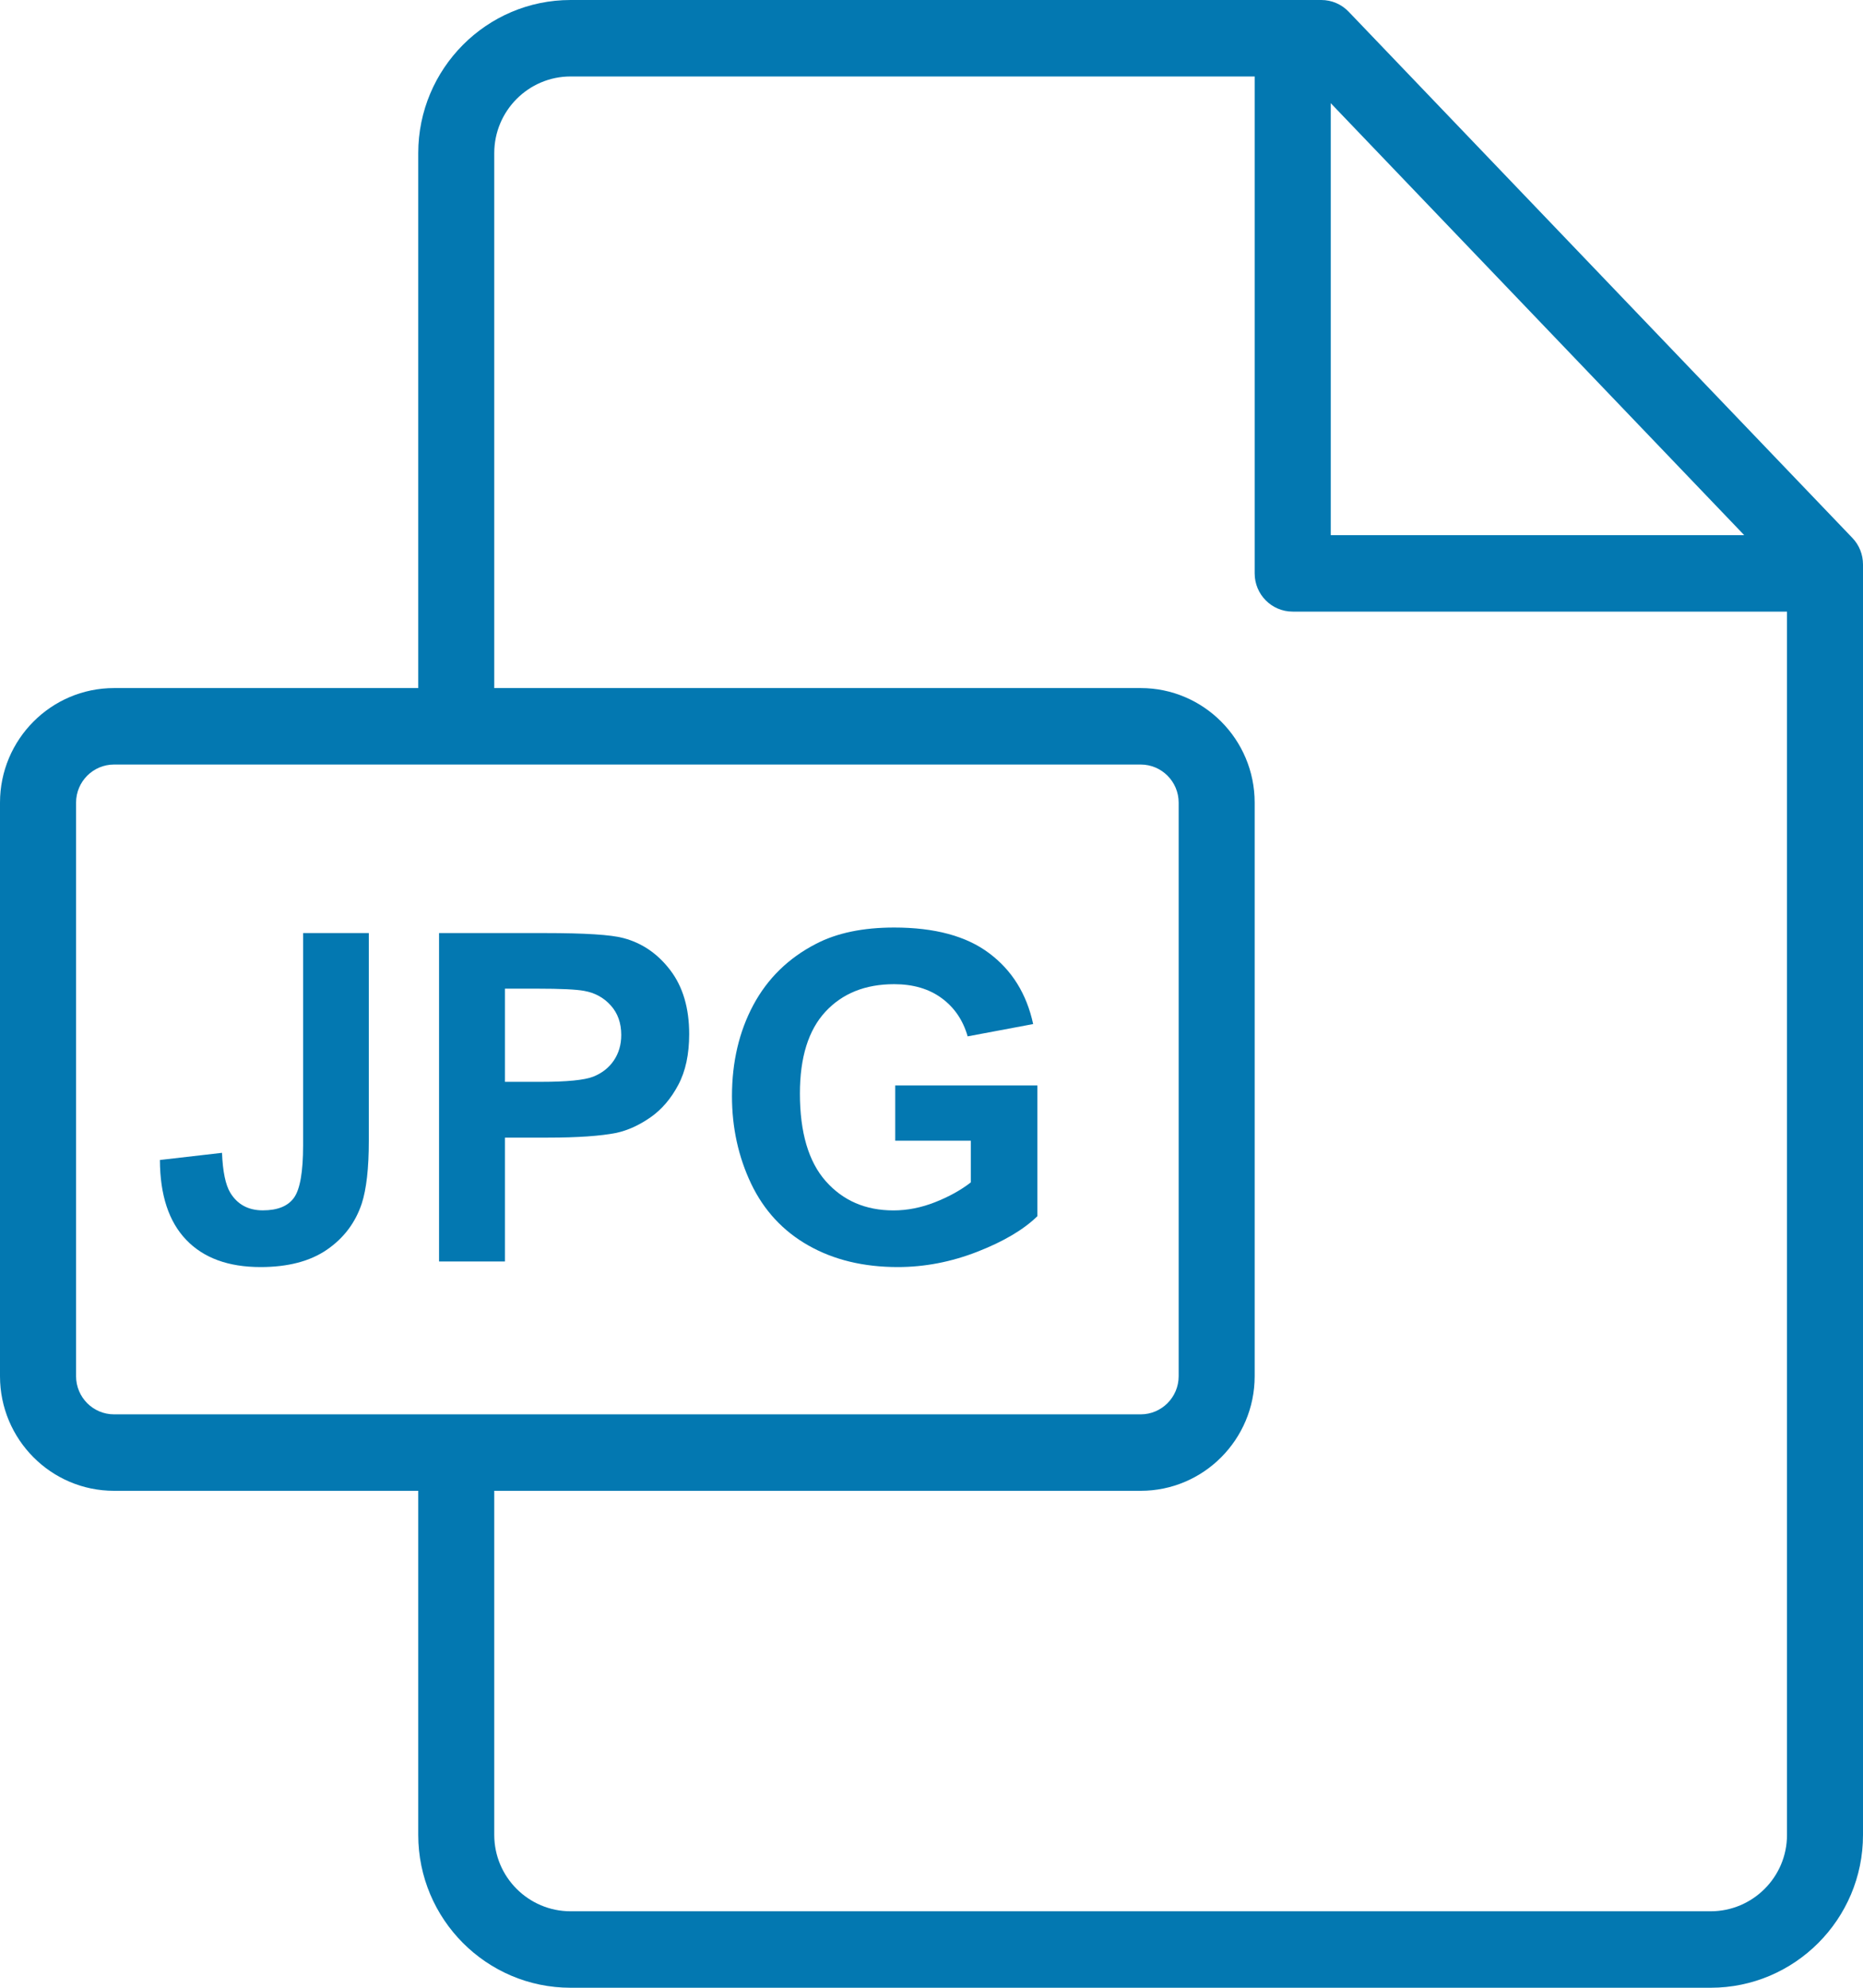 <svg width="30" height="32" viewBox="0 0 30 32" fill="none" xmlns="http://www.w3.org/2000/svg">
    <path d="M29.829 8.66L21.718 0.189C21.603 0.068 21.443 0 21.277 0H9.188C7.835 0 6.735 1.106 6.735 2.465V11.077H1.836C0.823 11.077 0 11.904 0 12.921V22.155C0 23.173 0.823 24 1.836 24H6.735V29.539C6.735 30.896 7.835 32 9.188 32H27.547C28.899 32 30 30.897 30 29.541V9.087C30 8.927 29.939 8.774 29.829 8.66ZM21.429 1.661L28.087 8.615H21.429V1.661ZM1.836 22.769C1.499 22.769 1.225 22.494 1.225 22.155V12.921C1.225 12.583 1.499 12.308 1.836 12.308H18.369C18.706 12.308 18.98 12.583 18.98 12.921V22.155C18.98 22.494 18.705 22.769 18.369 22.769H1.836ZM28.776 29.541C28.776 30.218 28.224 30.769 27.546 30.769H9.188C8.511 30.769 7.959 30.218 7.959 29.539V24H18.369C19.381 24 20.204 23.173 20.204 22.155V12.921C20.204 11.904 19.381 11.077 18.369 11.077H7.959V2.465C7.959 1.784 8.511 1.231 9.188 1.231H20.204V9.231C20.204 9.571 20.478 9.846 20.816 9.846H28.776V29.541Z" fill="#0378B1"/>
    <path d="M14.416 17.474V18.364H15.633V19.035C15.472 19.16 15.28 19.266 15.057 19.354C14.833 19.442 14.61 19.486 14.388 19.486C13.938 19.486 13.575 19.329 13.297 19.015C13.02 18.702 12.881 18.231 12.881 17.604C12.881 17.022 13.018 16.583 13.292 16.287C13.566 15.992 13.934 15.844 14.399 15.844C14.705 15.844 14.96 15.919 15.164 16.069C15.369 16.22 15.508 16.424 15.582 16.684L16.637 16.486C16.532 16 16.296 15.62 15.928 15.345C15.561 15.069 15.051 14.932 14.399 14.932C13.896 14.932 13.477 15.019 13.139 15.195C12.697 15.423 12.361 15.751 12.131 16.179C11.902 16.607 11.787 17.096 11.787 17.647C11.787 18.154 11.89 18.623 12.095 19.055C12.301 19.486 12.608 19.818 13.017 20.05C13.426 20.282 13.906 20.398 14.456 20.398C14.889 20.398 15.316 20.316 15.739 20.151C16.161 19.986 16.483 19.796 16.705 19.579V17.474L14.416 17.474Z" fill="#0378B1"/>
    <path d="M10.793 15.618C10.59 15.352 10.338 15.18 10.036 15.101C9.84 15.048 9.419 15.021 8.774 15.021H7.07V20.308H8.131V18.314H8.824C9.304 18.314 9.672 18.288 9.925 18.238C10.112 18.197 10.295 18.113 10.476 17.987C10.656 17.861 10.805 17.687 10.922 17.466C11.04 17.245 11.098 16.972 11.098 16.648C11.098 16.227 10.996 15.884 10.793 15.618ZM9.884 17.073C9.804 17.191 9.693 17.277 9.552 17.333C9.411 17.388 9.131 17.416 8.713 17.416H8.131V15.916H8.644C9.027 15.916 9.282 15.928 9.408 15.952C9.581 15.983 9.723 16.061 9.835 16.186C9.948 16.311 10.004 16.47 10.004 16.662C10.004 16.818 9.964 16.955 9.884 17.073Z" fill="#0378B1"/>
    <path d="M4.881 15.021V18.436C4.881 18.864 4.832 19.146 4.734 19.282C4.636 19.418 4.469 19.485 4.232 19.485C3.998 19.485 3.823 19.39 3.708 19.201C3.632 19.075 3.587 18.861 3.575 18.559L2.575 18.674C2.577 19.239 2.718 19.667 2.998 19.959C3.278 20.252 3.677 20.398 4.196 20.398C4.638 20.398 4.995 20.304 5.265 20.118C5.535 19.932 5.722 19.685 5.825 19.377C5.901 19.142 5.939 18.805 5.939 18.368V15.021H4.881Z" fill="#0378B1"/>
</svg>
